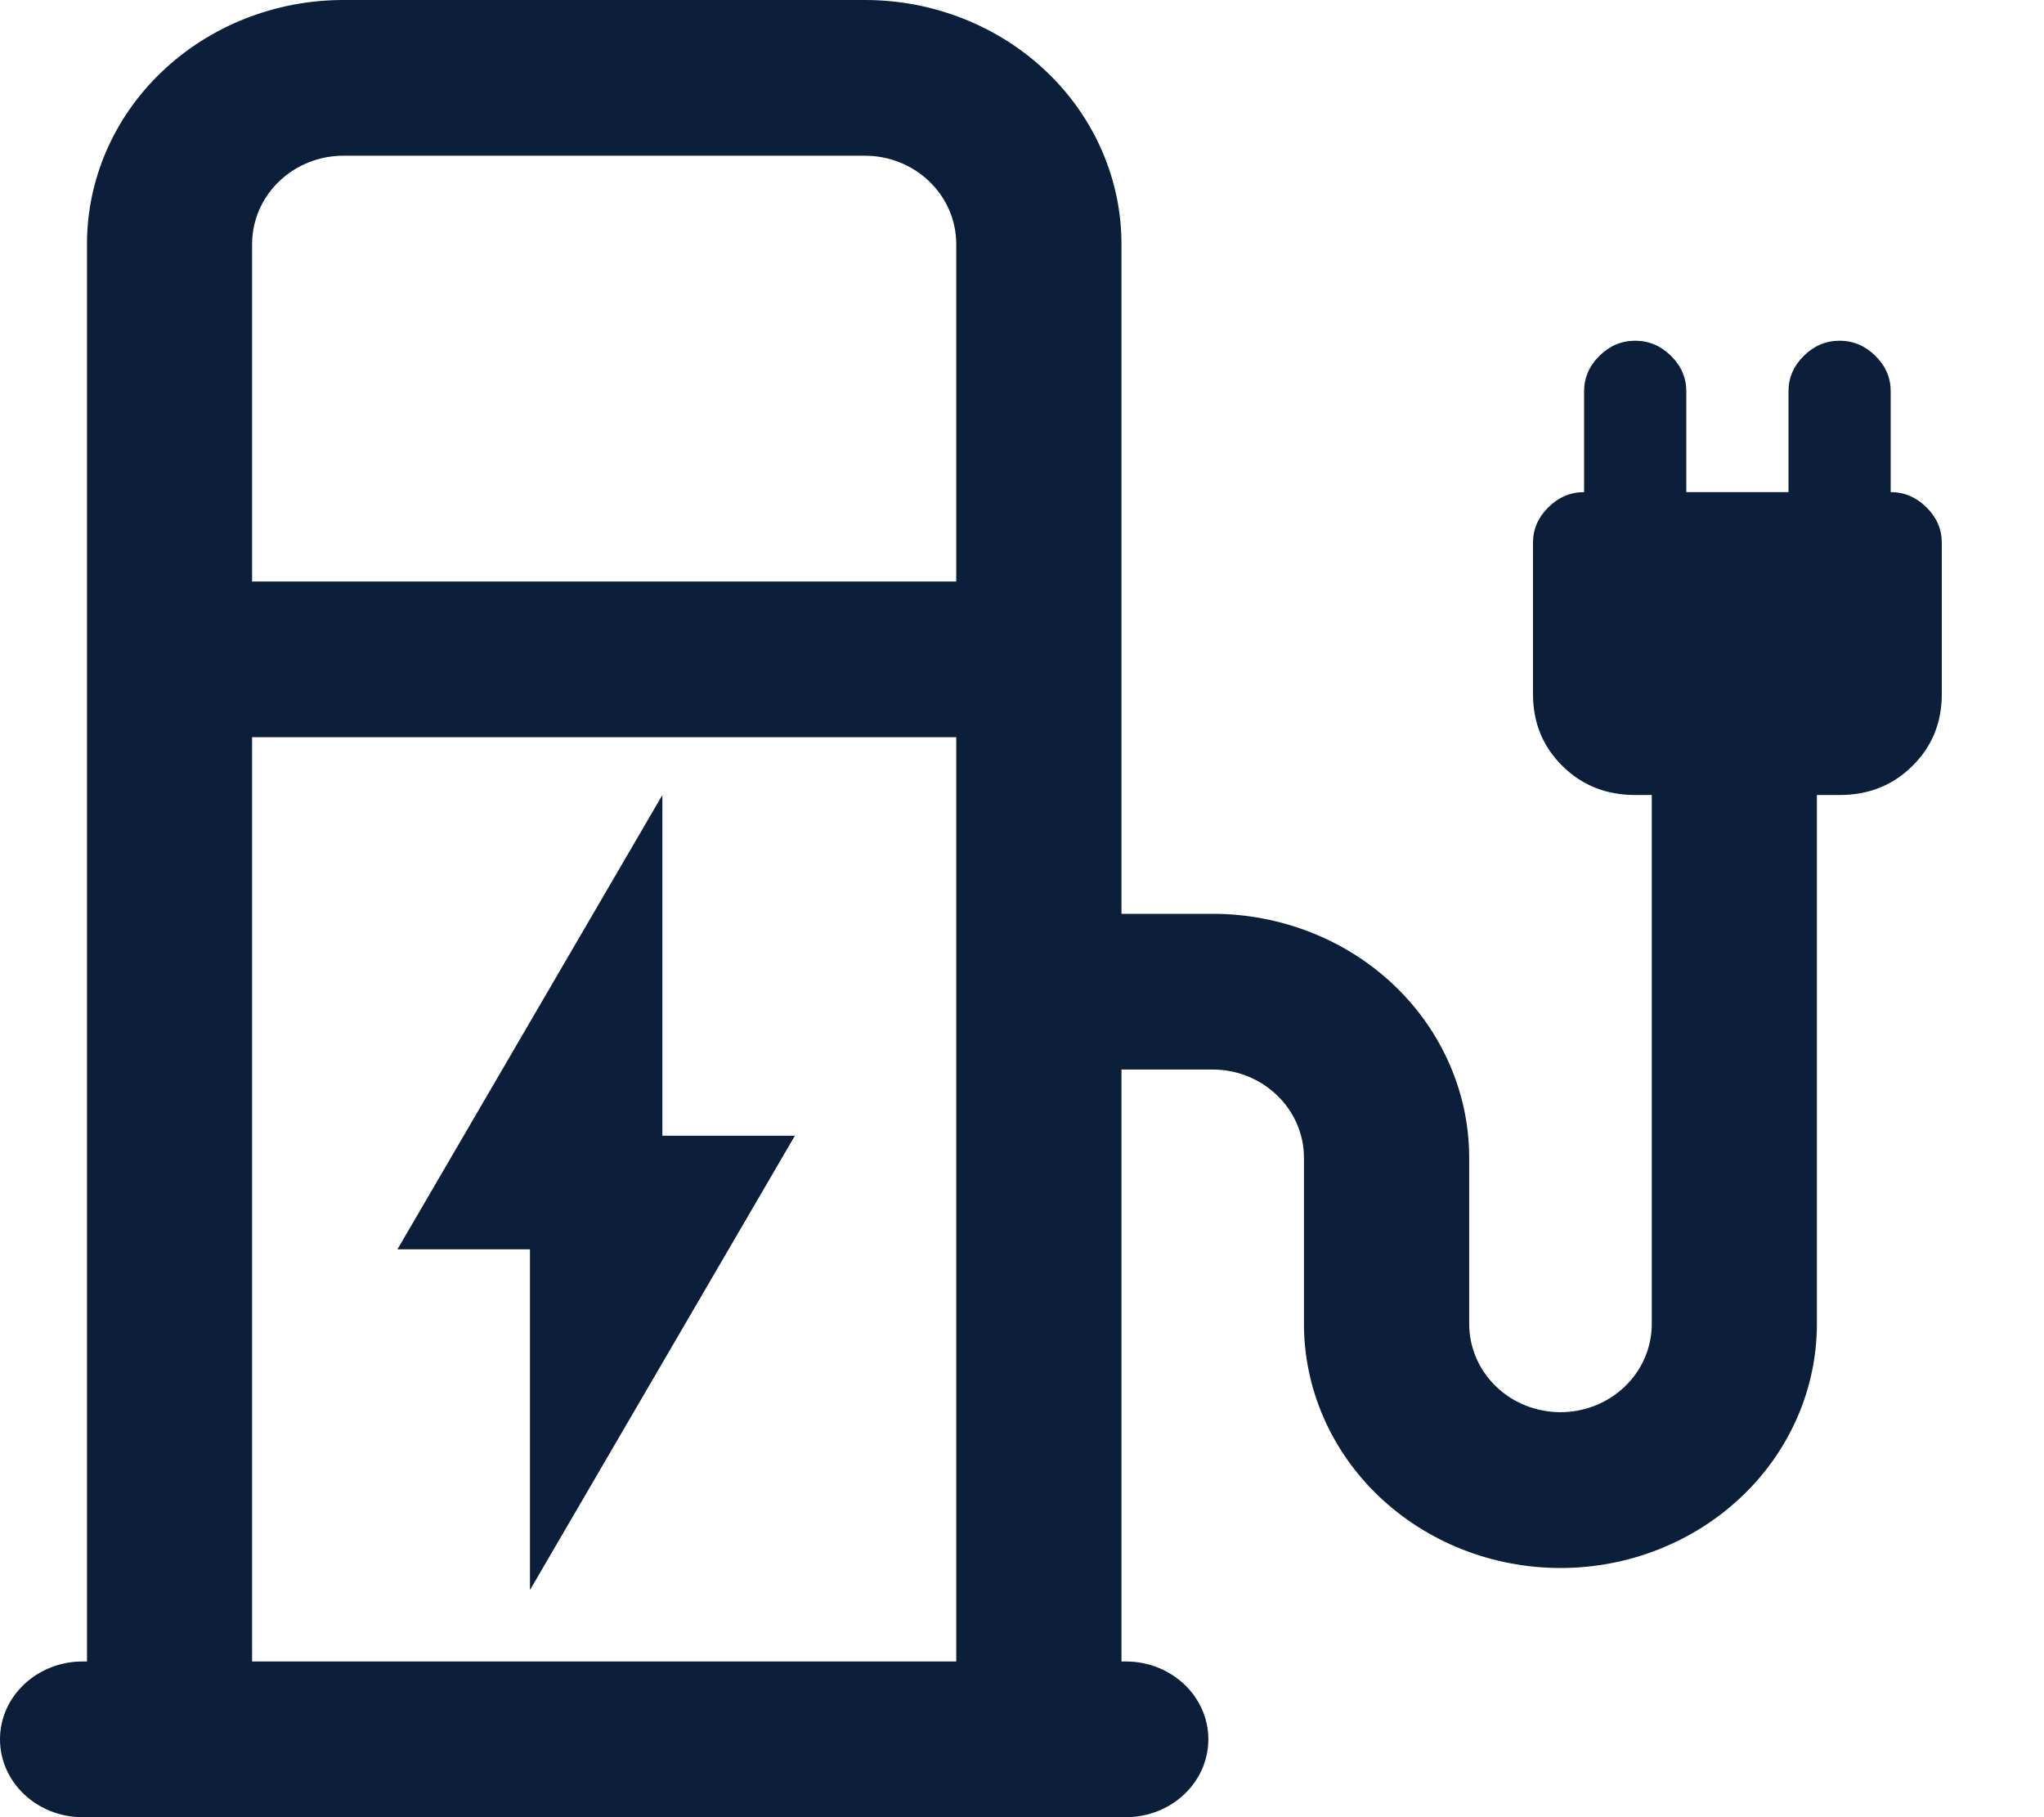 <svg width="18" height="16" viewBox="0 0 18 16" fill="none" xmlns="http://www.w3.org/2000/svg">
<path fill-rule="evenodd" clip-rule="evenodd" d="M1.424 0.633C1.846 0.229 2.422 0 3.024 0H7.617C8.219 0 8.795 0.229 9.218 0.633C9.64 1.036 9.876 1.582 9.876 2.149V8.046H10.679C11.281 8.046 11.857 8.274 12.28 8.678C12.702 9.082 12.938 9.627 12.938 10.194V11.657C12.938 11.866 13.025 12.065 13.177 12.21C13.328 12.355 13.532 12.434 13.742 12.434C13.952 12.434 14.155 12.355 14.307 12.21C14.459 12.065 14.546 11.866 14.546 11.657V6.554C14.504 6.458 14.621 6.625 14.546 6.554L16 6.413V11.657C16 12.224 15.764 12.77 15.342 13.173C14.919 13.577 14.344 13.806 13.742 13.806C13.139 13.806 12.564 13.577 12.141 13.173C11.719 12.77 11.483 12.224 11.483 11.657V10.194C11.483 9.985 11.396 9.787 11.244 9.642C11.093 9.497 10.889 9.417 10.679 9.417H9.876V14.629H9.914C10.316 14.629 10.641 14.936 10.641 15.314C10.641 15.693 10.316 16 9.914 16H0.727C0.326 16 0 15.693 0 15.314C0 14.936 0.326 14.629 0.727 14.629H0.766V2.149C0.766 1.582 1.001 1.036 1.424 0.633ZM2.22 6.491V14.629H8.421V6.491H2.22ZM8.421 5.12H2.22V2.149C2.22 1.94 2.307 1.741 2.459 1.596C2.61 1.451 2.814 1.371 3.024 1.371H7.617C7.827 1.371 8.031 1.451 8.182 1.596C8.334 1.741 8.421 1.94 8.421 2.149V5.12Z" fill="#0B1E3A"/>
<path d="M14.4 7H14.625H16.2C16.455 7 16.669 6.915 16.841 6.744C17.014 6.574 17.1 6.363 17.1 6.111V4.778C17.1 4.659 17.055 4.556 16.965 4.467C16.875 4.378 16.77 4.333 16.65 4.333V3.444C16.65 3.326 16.605 3.222 16.515 3.133C16.425 3.044 16.32 3 16.2 3C16.08 3 15.975 3.044 15.885 3.133C15.795 3.222 15.75 3.326 15.75 3.444V4.333H14.85V3.444C14.85 3.326 14.805 3.222 14.715 3.133C14.625 3.044 14.52 3 14.4 3C14.28 3 14.175 3.044 14.085 3.133C13.995 3.222 13.95 3.326 13.95 3.444V4.333C13.83 4.333 13.725 4.378 13.635 4.467C13.545 4.556 13.5 4.659 13.5 4.778V6.111C13.5 6.363 13.586 6.574 13.759 6.744C13.931 6.915 14.145 7 14.4 7Z" fill="#0B1E3A"/>
<path d="M7 10L4.667 14V11H3.5L5.833 7V10H7Z" fill="#0B1E3A"/>
</svg>
